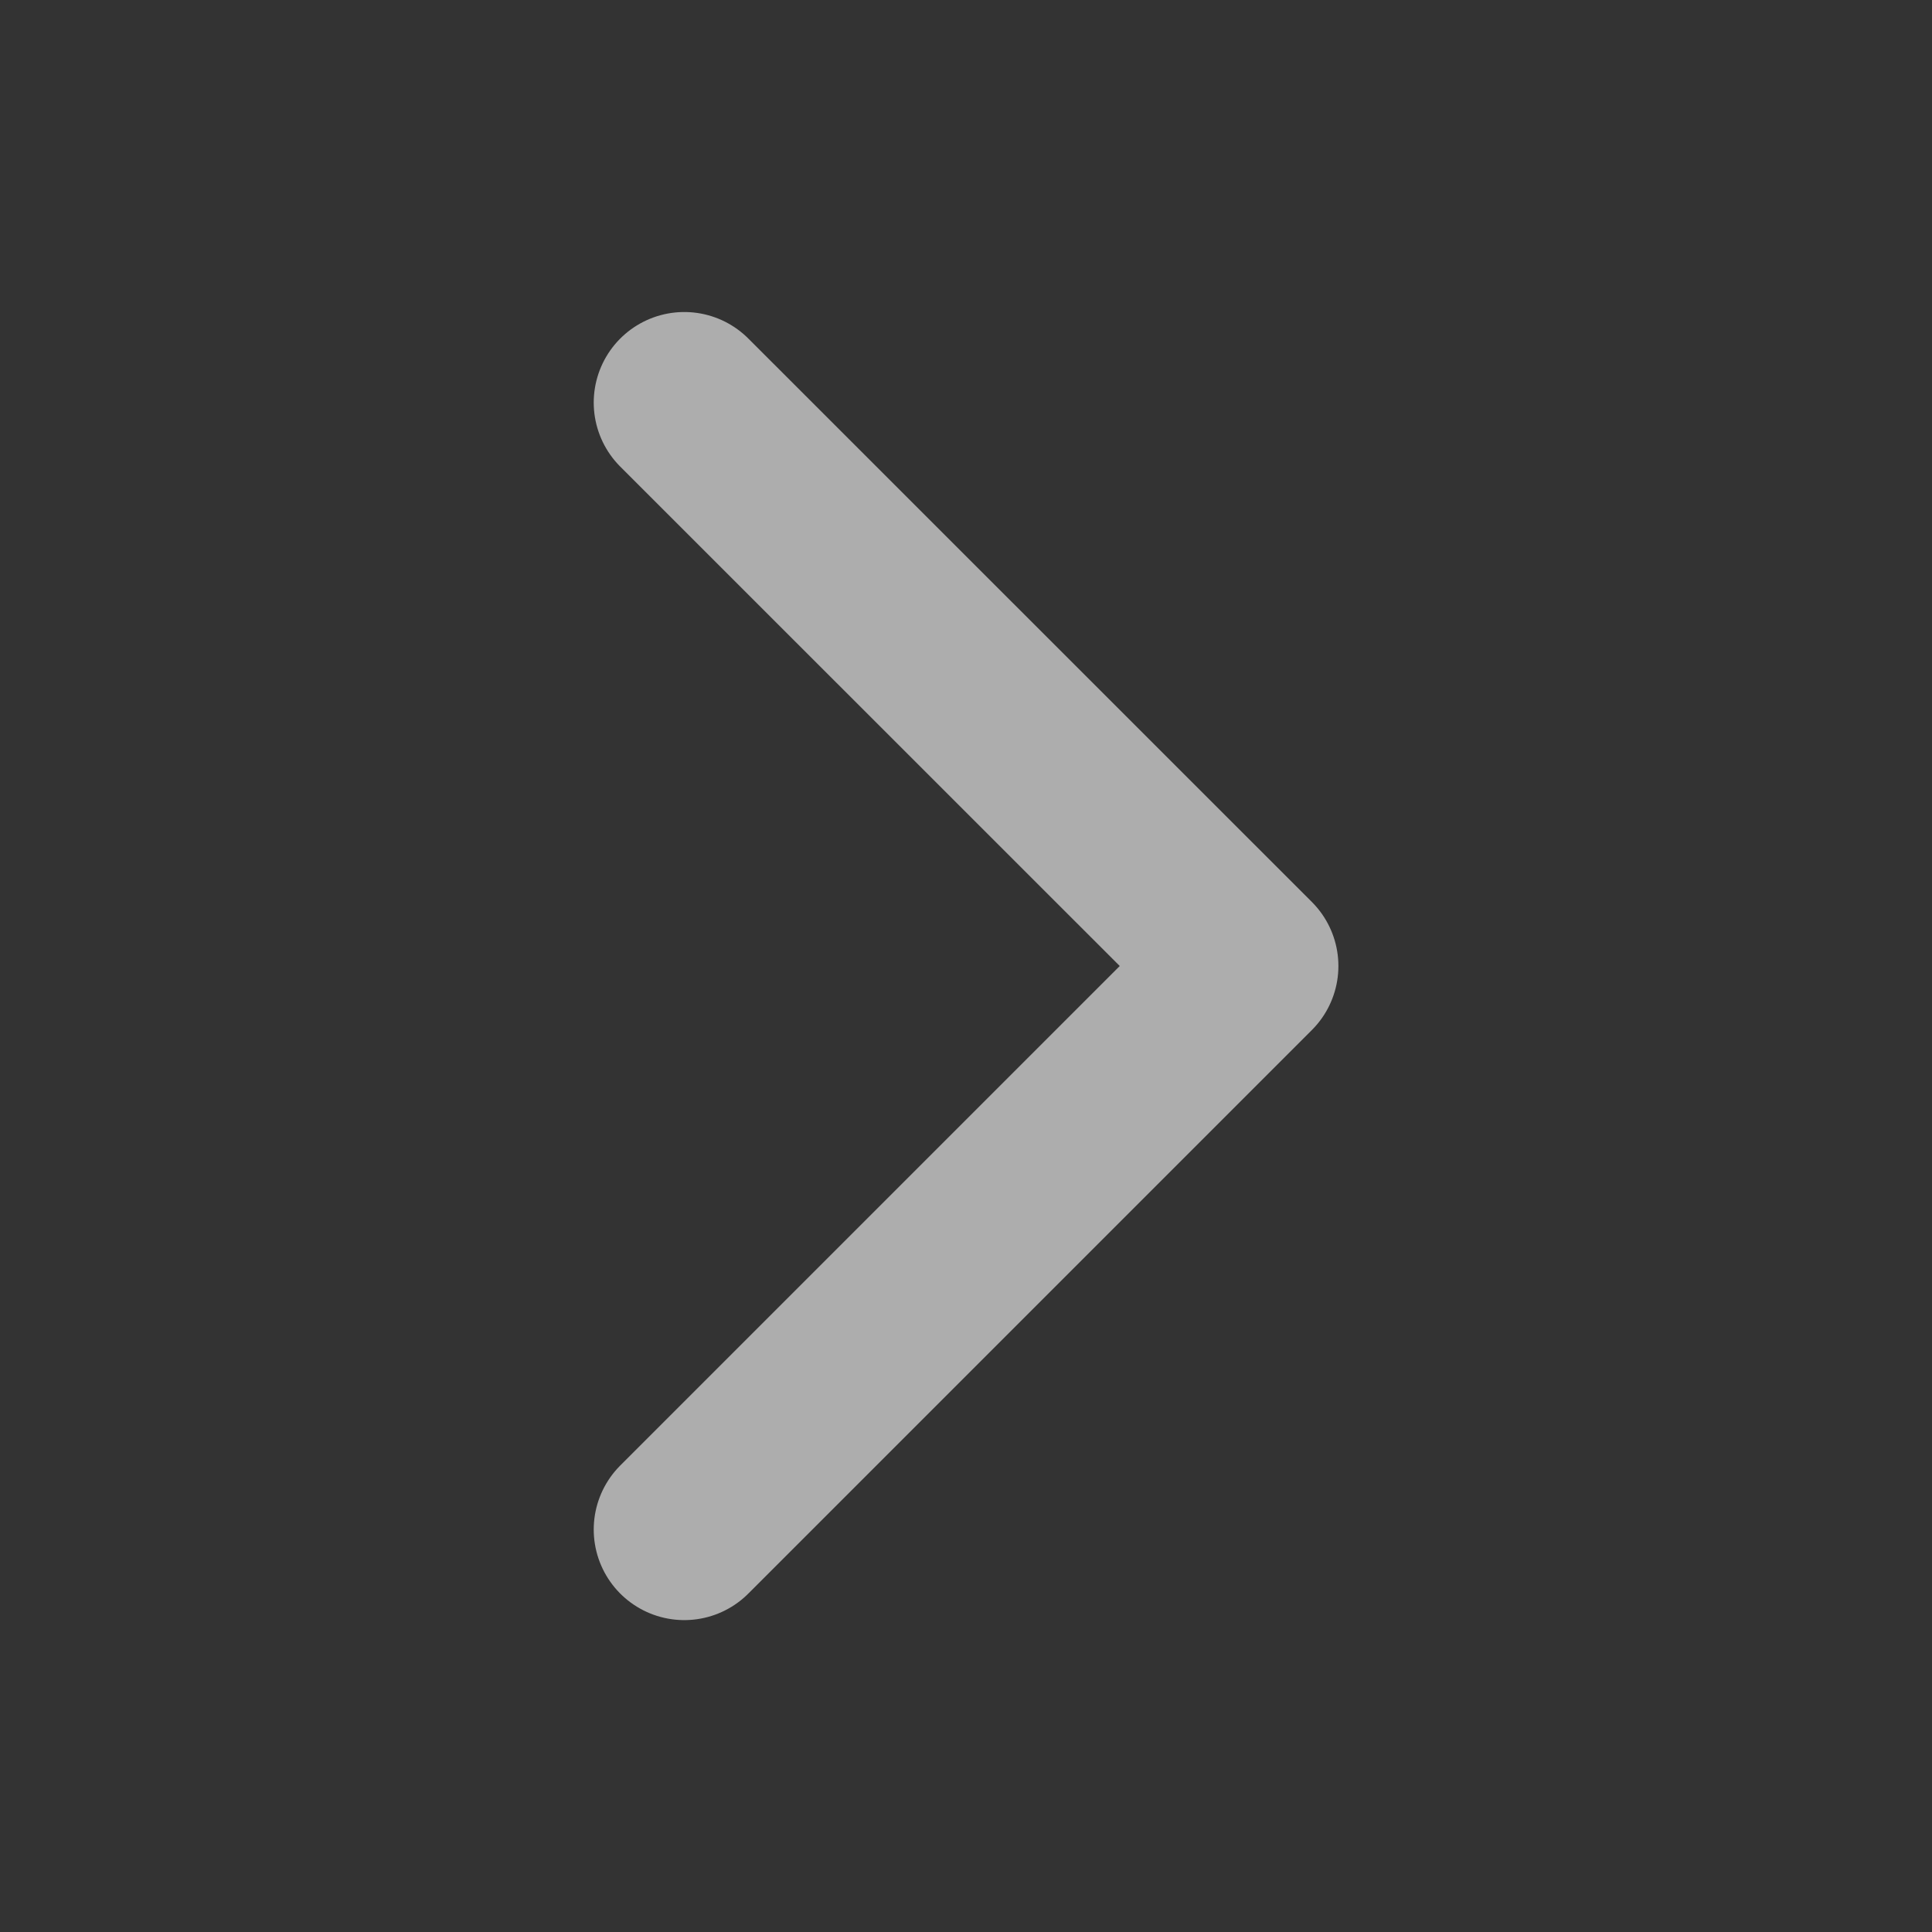 <svg width="16" height="16" viewBox="0 0 16 16" fill="none" xmlns="http://www.w3.org/2000/svg">
<rect x="0" y="0" width="16" height="16" fill="#333333" stroke="none"/>
<g id="Icon/Light/Arrow-right">
<g id="Icon/Light/Arrow-right_2">
<path id="Stroke 1" d="M5.667 3.334L10.334 8L5.667 12.667" stroke="white" stroke-opacity="0.6" stroke-width="1.5" stroke-linecap="round" stroke-linejoin="round"/>
</g>
</g>
</svg>

